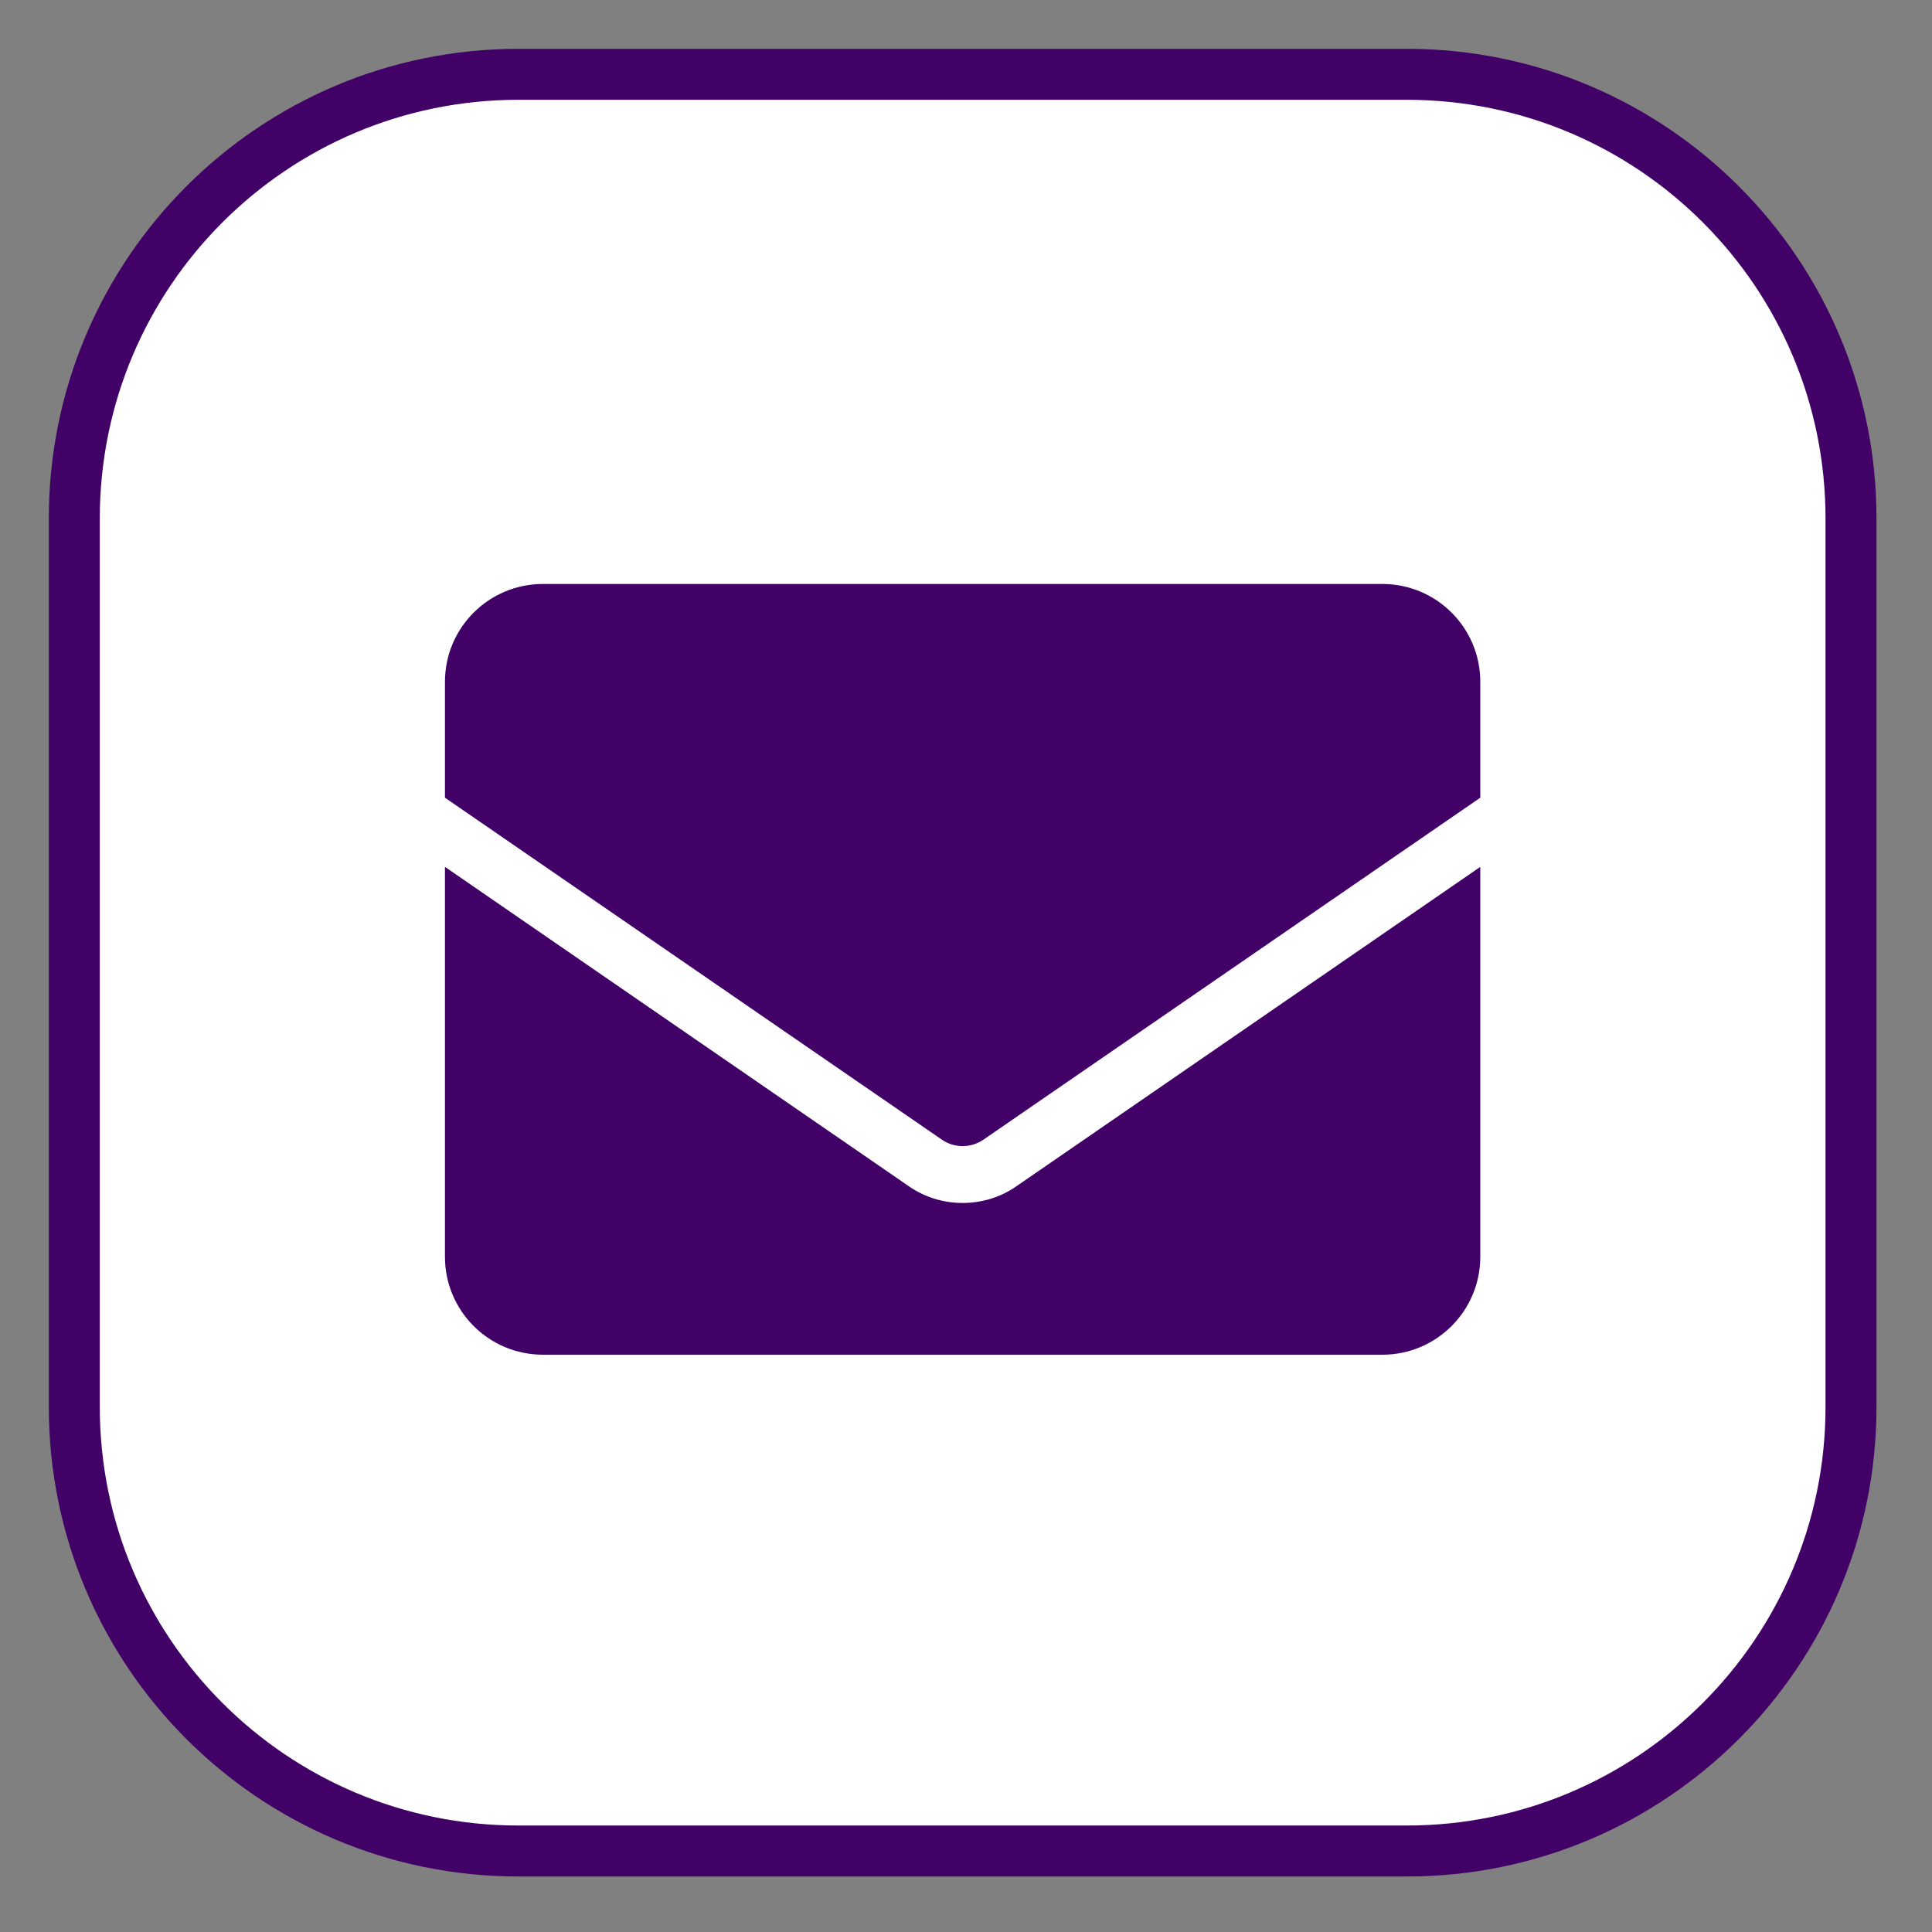 <?xml version="1.0" encoding="UTF-8"?>
<svg width="26px" height="26px" viewBox="0 0 26 26" version="1.1" xmlns="http://www.w3.org/2000/svg" xmlns:xlink="http://www.w3.org/1999/xlink">
    <rect x="0" y="0" width="26" height="26" fill="#808080" stroke="none"/>
    <title>Social Icon / Email</title>
    <g id="Page-1" stroke="none" stroke-width="1" fill="none" fill-rule="evenodd">
        <g id="Artboard" transform="translate(-111, -1148)">
            <g id="Social-Icon-/-Email" transform="translate(112, 1149)">
                <path d="M17.932,4.87229305e-14 L5.977,4.87229305e-14 C2.675,4.87229305e-14 -1.07190447e-13,2.676 -1.07190447e-13,5.977 L-1.07190447e-13,17.933 C-1.07190447e-13,21.235 2.675,23.91 5.977,23.91 L17.932,23.91 C21.233,23.91 23.91,21.235 23.91,17.933 L23.91,5.977 C23.91,2.676 21.233,4.87229305e-14 17.932,4.87229305e-14 Z" id="Stroke-1" stroke="#410166" stroke-width="0.686" fill="#FFFFFF"></path>
                <path d="M12.671,14.969 C12.458,15.116 12.206,15.189 11.955,15.189 C11.703,15.189 11.453,15.116 11.238,14.969 L4.988,10.666 L4.988,15.913 C4.988,16.641 5.578,17.231 6.306,17.231 L17.604,17.231 C18.331,17.231 18.921,16.641 18.921,15.913 L18.921,10.666 L12.671,14.969 Z" id="Fill-3" fill="#410166"></path>
                <path d="M12.236,14.336 L18.921,9.735 L18.921,8.176 C18.921,7.448 18.331,6.859 17.604,6.859 L6.306,6.859 C5.578,6.859 4.988,7.448 4.988,8.176 L4.988,9.735 L11.674,14.336 C11.841,14.453 12.067,14.453 12.236,14.336" id="Fill-5" fill="#410166"></path>
            </g>
        </g>
    </g>
</svg>
